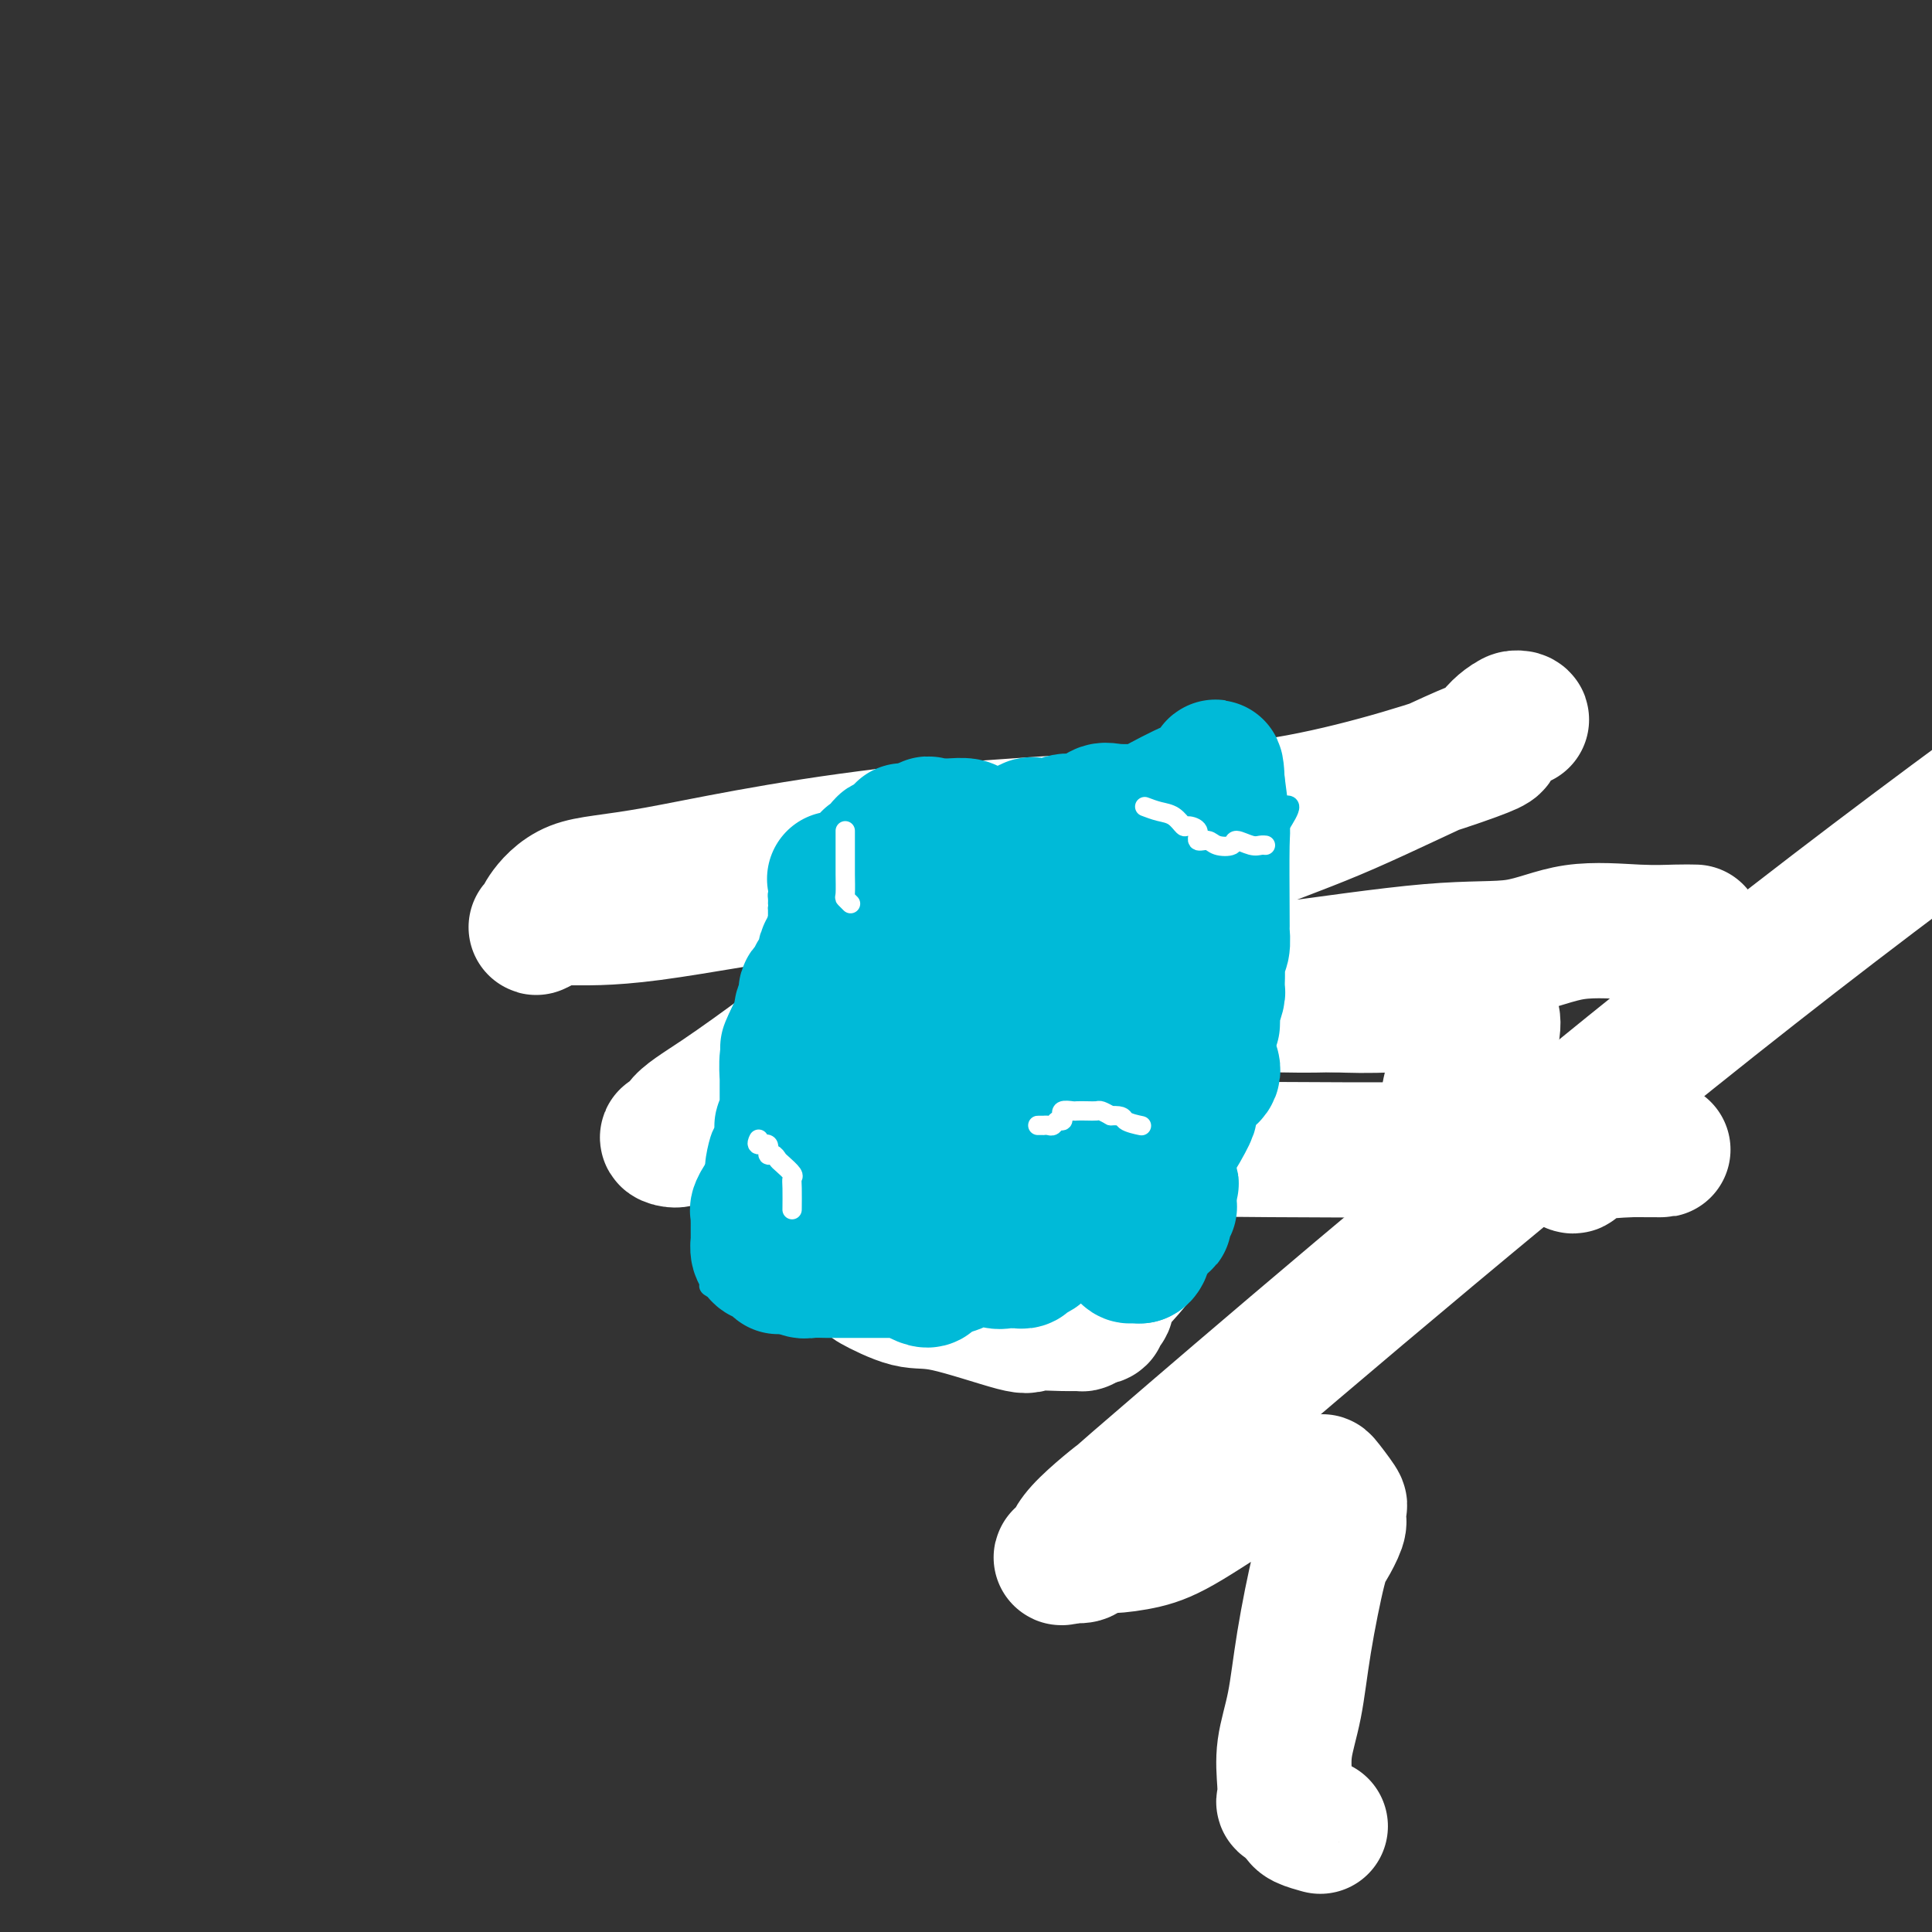 <svg viewBox='0 0 400 400' version='1.1' xmlns='http://www.w3.org/2000/svg' xmlns:xlink='http://www.w3.org/1999/xlink'><rect x="0" y="0" width="400" height="400" fill="#333333" stroke="none"/><g fill='none' stroke='#00BAD8' stroke-width='6' stroke-linecap='round' stroke-linejoin='round'><path d='M174,262c-0.113,-0.339 -0.226,-0.677 0,-1c0.226,-0.323 0.793,-0.629 1,-1c0.207,-0.371 0.056,-0.805 0,-1c-0.056,-0.195 -0.015,-0.151 0,0c0.015,0.151 0.004,0.409 0,0c-0.004,-0.409 -0.002,-1.486 0,-2c0.002,-0.514 0.004,-0.467 0,-1c-0.004,-0.533 -0.015,-1.648 0,-2c0.015,-0.352 0.057,0.059 0,0c-0.057,-0.059 -0.211,-0.589 0,-1c0.211,-0.411 0.789,-0.704 1,-1c0.211,-0.296 0.057,-0.595 0,-1c-0.057,-0.405 -0.015,-0.917 0,-1c0.015,-0.083 0.004,0.262 0,0c-0.004,-0.262 -0.002,-1.131 0,-2'/><path d='M176,248c0.475,-2.575 0.663,-2.013 1,-2c0.337,0.013 0.822,-0.521 1,-1c0.178,-0.479 0.048,-0.901 0,-2c-0.048,-1.099 -0.013,-2.876 0,-4c0.013,-1.124 0.003,-1.595 0,-2c-0.003,-0.405 -0.001,-0.742 0,-1c0.001,-0.258 0.000,-0.436 0,-1c-0.000,-0.564 0.000,-1.513 0,-2c-0.000,-0.487 -0.001,-0.512 0,-1c0.001,-0.488 0.004,-1.440 0,-2c-0.004,-0.560 -0.016,-0.727 0,-1c0.016,-0.273 0.061,-0.651 0,-1c-0.061,-0.349 -0.226,-0.668 0,-1c0.226,-0.332 0.844,-0.677 1,-1c0.156,-0.323 -0.150,-0.626 0,-1c0.150,-0.374 0.757,-0.821 1,-1c0.243,-0.179 0.121,-0.089 0,0'/><path d='M180,224c0.635,-4.547 0.223,-3.915 0,-4c-0.223,-0.085 -0.256,-0.888 0,-2c0.256,-1.112 0.801,-2.534 1,-3c0.199,-0.466 0.052,0.025 0,0c-0.052,-0.025 -0.010,-0.565 0,-1c0.010,-0.435 -0.012,-0.763 0,-1c0.012,-0.237 0.058,-0.381 0,-1c-0.058,-0.619 -0.222,-1.712 0,-2c0.222,-0.288 0.829,0.230 1,0c0.171,-0.230 -0.094,-1.209 0,-2c0.094,-0.791 0.547,-1.396 1,-2'/><path d='M183,206c0.690,-3.539 0.915,-3.385 1,-4c0.085,-0.615 0.031,-1.997 0,-3c-0.031,-1.003 -0.037,-1.627 0,-2c0.037,-0.373 0.118,-0.495 0,-1c-0.118,-0.505 -0.434,-1.392 0,-2c0.434,-0.608 1.619,-0.936 2,-1c0.381,-0.064 -0.042,0.138 0,0c0.042,-0.138 0.550,-0.614 1,-1c0.450,-0.386 0.843,-0.682 1,-1c0.157,-0.318 0.079,-0.659 0,-1'/><path d='M188,190c0.890,-2.703 0.616,-1.460 1,-1c0.384,0.460 1.427,0.137 2,0c0.573,-0.137 0.674,-0.089 1,0c0.326,0.089 0.875,0.220 1,0c0.125,-0.220 -0.174,-0.791 0,-1c0.174,-0.209 0.819,-0.055 1,0c0.181,0.055 -0.104,0.013 0,0c0.104,-0.013 0.596,0.003 1,0c0.404,-0.003 0.721,-0.025 1,0c0.279,0.025 0.522,0.098 1,0c0.478,-0.098 1.193,-0.366 2,-1c0.807,-0.634 1.708,-1.633 2,-2c0.292,-0.367 -0.025,-0.102 0,0c0.025,0.102 0.390,0.042 1,0c0.610,-0.042 1.464,-0.067 2,0c0.536,0.067 0.752,0.225 1,0c0.248,-0.225 0.526,-0.834 1,-1c0.474,-0.166 1.144,0.113 2,0c0.856,-0.113 1.900,-0.616 3,-1c1.100,-0.384 2.257,-0.649 3,-1c0.743,-0.351 1.072,-0.787 2,-1c0.928,-0.213 2.456,-0.204 3,-1c0.544,-0.796 0.105,-2.399 1,-3c0.895,-0.601 3.126,-0.200 4,0c0.874,0.200 0.393,0.200 1,0c0.607,-0.200 2.304,-0.600 4,-1'/><path d='M229,176c7.155,-1.972 4.543,0.099 4,1c-0.543,0.901 0.985,0.634 2,0c1.015,-0.634 1.519,-1.634 2,-2c0.481,-0.366 0.940,-0.098 1,0c0.060,0.098 -0.279,0.026 0,0c0.279,-0.026 1.175,-0.007 2,0c0.825,0.007 1.578,0.002 2,0c0.422,-0.002 0.512,-0.001 1,0c0.488,0.001 1.373,0.000 2,0c0.627,-0.000 0.994,-0.000 1,0c0.006,0.000 -0.350,0.000 0,0c0.350,-0.000 1.406,-0.000 2,0c0.594,0.000 0.727,0.000 1,0c0.273,-0.000 0.685,-0.000 1,0c0.315,0.000 0.531,0.000 1,0c0.469,-0.000 1.189,-0.000 2,0c0.811,0.000 1.712,0.000 2,0c0.288,-0.000 -0.038,-0.000 0,0c0.038,0.000 0.439,0.000 1,0c0.561,-0.000 1.280,-0.000 2,0'/><path d='M258,175c4.667,-0.154 1.835,-0.039 1,0c-0.835,0.039 0.326,0.003 1,0c0.674,-0.003 0.861,0.029 1,0c0.139,-0.029 0.231,-0.117 0,1c-0.231,1.117 -0.784,3.440 -1,5c-0.216,1.560 -0.094,2.357 0,3c0.094,0.643 0.161,1.131 0,2c-0.161,0.869 -0.550,2.119 -1,3c-0.450,0.881 -0.961,1.395 -1,2c-0.039,0.605 0.393,1.303 0,2c-0.393,0.697 -1.610,1.394 -2,2c-0.390,0.606 0.047,1.121 0,2c-0.047,0.879 -0.580,2.122 -1,3c-0.420,0.878 -0.729,1.390 -1,2c-0.271,0.610 -0.506,1.317 -1,2c-0.494,0.683 -1.247,1.341 -2,2'/><path d='M251,206c-1.194,3.278 -0.179,2.974 0,3c0.179,0.026 -0.476,0.384 -1,1c-0.524,0.616 -0.915,1.491 -1,2c-0.085,0.509 0.136,0.651 0,1c-0.136,0.349 -0.627,0.904 -1,2c-0.373,1.096 -0.626,2.732 -1,4c-0.374,1.268 -0.870,2.166 -1,3c-0.130,0.834 0.105,1.602 0,2c-0.105,0.398 -0.549,0.427 -1,1c-0.451,0.573 -0.909,1.692 -1,3c-0.091,1.308 0.187,2.806 0,4c-0.187,1.194 -0.837,2.084 -1,3c-0.163,0.916 0.163,1.858 0,2c-0.163,0.142 -0.813,-0.515 -1,0c-0.187,0.515 0.091,2.202 0,3c-0.091,0.798 -0.549,0.707 -1,1c-0.451,0.293 -0.895,0.970 -1,2c-0.105,1.030 0.130,2.411 0,3c-0.130,0.589 -0.626,0.384 -1,1c-0.374,0.616 -0.626,2.053 -1,3c-0.374,0.947 -0.870,1.405 -1,2c-0.130,0.595 0.106,1.328 0,2c-0.106,0.672 -0.554,1.283 -1,2c-0.446,0.717 -0.889,1.539 -1,2c-0.111,0.461 0.111,0.560 0,1c-0.111,0.440 -0.556,1.220 -1,2'/><path d='M234,261c-2.569,8.389 -0.492,1.862 0,0c0.492,-1.862 -0.600,0.940 -1,2c-0.400,1.060 -0.107,0.378 0,0c0.107,-0.378 0.028,-0.452 0,0c-0.028,0.452 -0.007,1.431 0,2c0.007,0.569 -0.002,0.730 0,1c0.002,0.270 0.016,0.649 0,1c-0.016,0.351 -0.061,0.673 0,1c0.061,0.327 0.228,0.660 0,1c-0.228,0.340 -0.850,0.688 -1,1c-0.150,0.312 0.171,0.589 0,1c-0.171,0.411 -0.833,0.955 -1,1c-0.167,0.045 0.163,-0.408 0,0c-0.163,0.408 -0.817,1.676 -1,2c-0.183,0.324 0.105,-0.297 0,0c-0.105,0.297 -0.601,1.514 -1,2c-0.399,0.486 -0.699,0.243 -1,0'/><path d='M228,276c-0.932,2.328 -0.261,0.649 0,0c0.261,-0.649 0.111,-0.267 0,0c-0.111,0.267 -0.184,0.418 -1,1c-0.816,0.582 -2.376,1.595 -3,2c-0.624,0.405 -0.312,0.203 0,0'/></g>
<g fill='none' stroke='#FFFFFF' stroke-width='28' stroke-linecap='round' stroke-linejoin='round'><path d='M273,378c0.313,0.086 0.626,0.173 0,0c-0.626,-0.173 -2.192,-0.604 -3,-1c-0.808,-0.396 -0.857,-0.757 -1,-1c-0.143,-0.243 -0.380,-0.368 -1,-1c-0.620,-0.632 -1.624,-1.770 -2,-2c-0.376,-0.230 -0.124,0.447 0,0c0.124,-0.447 0.120,-2.017 0,-4c-0.120,-1.983 -0.356,-4.377 0,-7c0.356,-2.623 1.304,-5.473 2,-9c0.696,-3.527 1.139,-7.731 2,-13c0.861,-5.269 2.139,-11.601 3,-15c0.861,-3.399 1.306,-3.863 2,-5c0.694,-1.137 1.638,-2.948 2,-4c0.362,-1.052 0.140,-1.347 0,-2c-0.140,-0.653 -0.200,-1.664 0,-2c0.200,-0.336 0.660,0.004 0,-1c-0.660,-1.004 -2.439,-3.353 -3,-4c-0.561,-0.647 0.096,0.407 -2,1c-2.096,0.593 -6.946,0.723 -9,0c-2.054,-0.723 -1.312,-2.300 -4,-1c-2.688,1.300 -8.804,5.475 -13,8c-4.196,2.525 -6.471,3.398 -9,4c-2.529,0.602 -5.313,0.932 -7,1c-1.687,0.068 -2.277,-0.126 -3,0c-0.723,0.126 -1.579,0.572 -2,1c-0.421,0.428 -0.406,0.836 -1,1c-0.594,0.164 -1.797,0.082 -3,0'/><path d='M221,322c-2.488,0.621 -0.710,0.675 0,0c0.710,-0.675 0.350,-2.079 3,-5c2.650,-2.921 8.308,-7.360 8,-7c-0.308,0.360 -6.583,5.520 15,-13c21.583,-18.520 71.024,-60.720 116,-96c44.976,-35.280 85.488,-63.640 126,-92'/><path d='M351,193c-1.105,-0.024 -2.210,-0.048 -4,0c-1.790,0.048 -4.265,0.170 -8,0c-3.735,-0.170 -8.728,-0.630 -13,0c-4.272,0.630 -7.822,2.350 -12,3c-4.178,0.650 -8.985,0.231 -18,1c-9.015,0.769 -22.236,2.728 -32,4c-9.764,1.272 -16.069,1.859 -22,2c-5.931,0.141 -11.489,-0.162 -16,0c-4.511,0.162 -7.977,0.790 -11,1c-3.023,0.210 -5.604,0.003 -7,0c-1.396,-0.003 -1.606,0.199 -1,0c0.606,-0.199 2.028,-0.797 4,-2c1.972,-1.203 4.492,-3.009 9,-6c4.508,-2.991 11.003,-7.165 18,-11c6.997,-3.835 14.497,-7.330 21,-10c6.503,-2.670 12.010,-4.514 20,-8c7.990,-3.486 18.464,-8.612 24,-11c5.536,-2.388 6.134,-2.037 7,-3c0.866,-0.963 1.999,-3.240 3,-4c1.001,-0.760 1.869,-0.001 2,0c0.131,0.001 -0.476,-0.755 -2,0c-1.524,0.755 -3.963,3.020 -4,4c-0.037,0.980 2.330,0.675 -4,3c-6.330,2.325 -21.358,7.280 -36,10c-14.642,2.720 -28.898,3.206 -43,4c-14.102,0.794 -28.051,1.897 -42,3'/><path d='M184,173c-23.084,2.787 -38.296,6.254 -48,8c-9.704,1.746 -13.902,1.772 -17,3c-3.098,1.228 -5.097,3.660 -6,5c-0.903,1.340 -0.710,1.590 -1,2c-0.290,0.410 -1.065,0.980 -1,1c0.065,0.020 0.968,-0.509 2,-1c1.032,-0.491 2.192,-0.944 5,-1c2.808,-0.056 7.265,0.286 17,-1c9.735,-1.286 24.747,-4.201 33,-5c8.253,-0.799 9.746,0.517 11,1c1.254,0.483 2.269,0.133 4,0c1.731,-0.133 4.177,-0.048 5,0c0.823,0.048 0.024,0.058 0,0c-0.024,-0.058 0.726,-0.183 1,0c0.274,0.183 0.070,0.674 0,1c-0.070,0.326 -0.006,0.487 0,1c0.006,0.513 -0.046,1.378 0,2c0.046,0.622 0.189,1.001 -2,4c-2.189,2.999 -6.711,8.616 -11,13c-4.289,4.384 -8.347,7.534 -13,11c-4.653,3.466 -9.901,7.249 -14,10c-4.099,2.751 -7.047,4.469 -8,6c-0.953,1.531 0.090,2.874 -1,3c-1.090,0.126 -4.311,-0.964 2,-1c6.311,-0.036 22.156,0.982 38,2'/><path d='M180,237c22.427,0.381 58.494,0.834 83,1c24.506,0.166 37.452,0.046 49,0c11.548,-0.046 21.697,-0.020 27,0c5.303,0.020 5.759,0.032 5,0c-0.759,-0.032 -2.731,-0.107 -6,0c-3.269,0.107 -7.833,0.398 -10,1c-2.167,0.602 -1.937,1.517 -2,2c-0.063,0.483 -0.419,0.536 -1,0c-0.581,-0.536 -1.385,-1.659 -2,-2c-0.615,-0.341 -1.039,0.102 -1,0c0.039,-0.102 0.542,-0.747 0,-1c-0.542,-0.253 -2.127,-0.114 -3,0c-0.873,0.114 -1.032,0.203 -3,0c-1.968,-0.203 -5.743,-0.697 -8,-1c-2.257,-0.303 -2.996,-0.416 -4,-1c-1.004,-0.584 -2.273,-1.640 -3,-3c-0.727,-1.360 -0.911,-3.026 -1,-4c-0.089,-0.974 -0.084,-1.257 0,-2c0.084,-0.743 0.247,-1.946 1,-3c0.753,-1.054 2.097,-1.960 3,-3c0.903,-1.040 1.365,-2.214 2,-3c0.635,-0.786 1.442,-1.184 2,-2c0.558,-0.816 0.867,-2.052 1,-3c0.133,-0.948 0.091,-1.609 0,-2c-0.091,-0.391 -0.232,-0.511 -1,-1c-0.768,-0.489 -2.165,-1.348 -3,-2c-0.835,-0.652 -1.109,-1.099 -4,-1c-2.891,0.099 -8.397,0.742 -13,1c-4.603,0.258 -8.301,0.129 -12,0'/><path d='M276,208c-5.995,0.158 -8.482,0.055 -13,0c-4.518,-0.055 -11.066,-0.060 -15,0c-3.934,0.060 -5.253,0.185 -6,0c-0.747,-0.185 -0.921,-0.678 -1,-1c-0.079,-0.322 -0.065,-0.471 1,-1c1.065,-0.529 3.179,-1.438 4,-2c0.821,-0.562 0.349,-0.777 1,-1c0.651,-0.223 2.426,-0.455 4,-1c1.574,-0.545 2.948,-1.402 4,-2c1.052,-0.598 1.782,-0.938 2,-1c0.218,-0.062 -0.077,0.153 0,0c0.077,-0.153 0.526,-0.674 0,-1c-0.526,-0.326 -2.026,-0.455 -4,-1c-1.974,-0.545 -4.422,-1.504 -6,-2c-1.578,-0.496 -2.285,-0.529 -10,-2c-7.715,-1.471 -22.438,-4.381 -29,-6c-6.562,-1.619 -4.962,-1.948 -11,-3c-6.038,-1.052 -19.714,-2.826 -26,-4c-6.286,-1.174 -5.182,-1.748 -5,-2c0.182,-0.252 -0.560,-0.181 -1,0c-0.440,0.181 -0.580,0.472 0,1c0.580,0.528 1.880,1.294 3,2c1.120,0.706 2.060,1.353 3,2'/><path d='M171,183c1.844,1.611 3.954,3.137 6,4c2.046,0.863 4.026,1.061 6,2c1.974,0.939 3.940,2.619 5,4c1.060,1.381 1.212,2.461 2,4c0.788,1.539 2.210,3.535 3,5c0.790,1.465 0.948,2.397 1,4c0.052,1.603 -0.003,3.876 0,5c0.003,1.124 0.064,1.101 0,2c-0.064,0.899 -0.252,2.722 -1,4c-0.748,1.278 -2.056,2.010 -3,3c-0.944,0.990 -1.523,2.236 -2,3c-0.477,0.764 -0.852,1.045 -2,2c-1.148,0.955 -3.071,2.584 -4,3c-0.929,0.416 -0.866,-0.382 -1,0c-0.134,0.382 -0.467,1.943 -1,3c-0.533,1.057 -1.267,1.609 -2,2c-0.733,0.391 -1.465,0.622 -2,1c-0.535,0.378 -0.872,0.905 -1,1c-0.128,0.095 -0.046,-0.242 0,0c0.046,0.242 0.054,1.061 0,2c-0.054,0.939 -0.172,1.996 0,3c0.172,1.004 0.635,1.954 1,3c0.365,1.046 0.634,2.188 1,3c0.366,0.812 0.829,1.296 1,2c0.171,0.704 0.049,1.630 0,3c-0.049,1.370 -0.024,3.185 0,5'/><path d='M178,256c0.366,3.584 -0.220,2.043 0,2c0.220,-0.043 1.245,1.410 2,3c0.755,1.590 1.240,3.317 1,4c-0.240,0.683 -1.204,0.323 0,1c1.204,0.677 4.576,2.392 7,3c2.424,0.608 3.901,0.110 8,1c4.099,0.890 10.820,3.167 14,4c3.180,0.833 2.819,0.220 4,0c1.181,-0.220 3.904,-0.049 6,0c2.096,0.049 3.564,-0.025 4,0c0.436,0.025 -0.161,0.150 0,0c0.161,-0.150 1.081,-0.575 2,-1'/><path d='M226,273c2.663,-0.334 1.322,-0.671 1,-1c-0.322,-0.329 0.377,-0.652 1,-1c0.623,-0.348 1.171,-0.720 1,-1c-0.171,-0.280 -1.061,-0.467 0,-2c1.061,-1.533 4.072,-4.411 6,-7c1.928,-2.589 2.773,-4.887 3,-6c0.227,-1.113 -0.163,-1.039 0,-1c0.163,0.039 0.880,0.045 1,0c0.120,-0.045 -0.356,-0.141 0,-1c0.356,-0.859 1.546,-2.482 2,-3c0.454,-0.518 0.173,0.070 0,0c-0.173,-0.070 -0.239,-0.796 0,-2c0.239,-1.204 0.781,-2.885 1,-4c0.219,-1.115 0.115,-1.665 0,-2c-0.115,-0.335 -0.241,-0.457 0,-1c0.241,-0.543 0.849,-1.508 1,-2c0.151,-0.492 -0.156,-0.510 0,-1c0.156,-0.490 0.774,-1.451 1,-2c0.226,-0.549 0.061,-0.686 0,-1c-0.061,-0.314 -0.017,-0.804 0,-1c0.017,-0.196 0.009,-0.098 0,0'/></g>
<g fill='none' stroke='#00BAD8' stroke-width='4' stroke-linecap='round' stroke-linejoin='round'><path d='M147,262c0.000,-0.343 0.000,-0.686 0,-1c0.000,-0.314 0.000,-0.599 0,-1c0.000,-0.401 0.000,-0.919 0,-1c0.000,-0.081 0.000,0.274 0,0c0.000,-0.274 0.000,-1.177 0,-2c0.000,-0.823 -0.000,-1.565 0,-2c0.000,-0.435 0.000,-0.564 0,-1c0.000,-0.436 0.000,-1.180 0,-2c0.000,-0.820 0.000,-1.715 0,-2c0.000,-0.285 0.000,0.039 0,0c0.000,-0.039 0.000,-0.440 0,-1c-0.000,-0.560 0.000,-1.280 0,-2'/><path d='M147,247c0.017,-2.495 0.060,-1.232 0,-1c-0.060,0.232 -0.223,-0.568 0,-1c0.223,-0.432 0.833,-0.498 1,-1c0.167,-0.502 -0.110,-1.440 0,-3c0.110,-1.560 0.608,-3.742 1,-5c0.392,-1.258 0.678,-1.594 1,-2c0.322,-0.406 0.679,-0.883 1,-2c0.321,-1.117 0.607,-2.873 1,-4c0.393,-1.127 0.894,-1.625 1,-2c0.106,-0.375 -0.183,-0.626 0,-2c0.183,-1.374 0.837,-3.871 1,-5c0.163,-1.129 -0.166,-0.891 0,-1c0.166,-0.109 0.828,-0.566 1,-1c0.172,-0.434 -0.146,-0.847 0,-1c0.146,-0.153 0.757,-0.047 1,0c0.243,0.047 0.117,0.033 0,0c-0.117,-0.033 -0.224,-0.087 0,-1c0.224,-0.913 0.781,-2.685 1,-4c0.219,-1.315 0.101,-2.172 0,-3c-0.101,-0.828 -0.184,-1.625 0,-2c0.184,-0.375 0.637,-0.327 1,-1c0.363,-0.673 0.636,-2.066 1,-3c0.364,-0.934 0.818,-1.410 1,-2c0.182,-0.590 0.091,-1.295 0,-2'/><path d='M160,198c2.238,-8.293 1.332,-4.525 1,-3c-0.332,1.525 -0.089,0.808 0,0c0.089,-0.808 0.024,-1.708 0,-2c-0.024,-0.292 -0.006,0.024 0,0c0.006,-0.024 0.002,-0.388 0,-1c-0.002,-0.612 -0.000,-1.472 0,-2c0.000,-0.528 0.000,-0.722 0,-1c-0.000,-0.278 -0.000,-0.639 0,-1'/><path d='M161,188c0.155,-1.786 0.044,-1.251 0,-1c-0.044,0.251 -0.019,0.219 0,0c0.019,-0.219 0.032,-0.624 0,-1c-0.032,-0.376 -0.109,-0.722 0,-1c0.109,-0.278 0.405,-0.489 1,-1c0.595,-0.511 1.489,-1.320 2,-2c0.511,-0.680 0.637,-1.229 2,-2c1.363,-0.771 3.961,-1.765 5,-2c1.039,-0.235 0.520,0.290 1,0c0.480,-0.290 1.960,-1.395 3,-2c1.040,-0.605 1.639,-0.710 3,-1c1.361,-0.290 3.485,-0.766 5,-1c1.515,-0.234 2.422,-0.227 3,0c0.578,0.227 0.829,0.674 2,0c1.171,-0.674 3.263,-2.468 5,-3c1.737,-0.532 3.118,0.198 4,0c0.882,-0.198 1.265,-1.325 2,-2c0.735,-0.675 1.821,-0.899 3,-1c1.179,-0.101 2.450,-0.079 3,0c0.550,0.079 0.379,0.213 1,0c0.621,-0.213 2.035,-0.775 3,-1c0.965,-0.225 1.483,-0.112 2,0'/><path d='M211,167c5.274,-1.509 0.460,-0.783 0,0c-0.460,0.783 3.433,1.623 5,2c1.567,0.377 0.808,0.292 1,0c0.192,-0.292 1.335,-0.792 2,-1c0.665,-0.208 0.850,-0.126 1,0c0.150,0.126 0.264,0.296 1,0c0.736,-0.296 2.094,-1.058 3,-1c0.906,0.058 1.360,0.936 2,1c0.640,0.064 1.467,-0.688 2,-1c0.533,-0.312 0.772,-0.186 1,0c0.228,0.186 0.446,0.432 1,0c0.554,-0.432 1.444,-1.541 2,-2c0.556,-0.459 0.778,-0.267 1,0c0.222,0.267 0.444,0.610 1,1c0.556,0.390 1.444,0.826 2,1c0.556,0.174 0.778,0.087 1,0'/><path d='M237,167c4.436,-0.007 2.525,-0.025 2,0c-0.525,0.025 0.334,0.094 1,0c0.666,-0.094 1.138,-0.351 2,0c0.862,0.351 2.115,1.310 3,2c0.885,0.690 1.403,1.110 3,1c1.597,-0.110 4.272,-0.751 6,-1c1.728,-0.249 2.507,-0.105 3,0c0.493,0.105 0.700,0.172 1,0c0.300,-0.172 0.695,-0.581 1,-1c0.305,-0.419 0.521,-0.847 1,-1c0.479,-0.153 1.219,-0.030 2,0c0.781,0.030 1.601,-0.033 2,0c0.399,0.033 0.377,0.163 1,0c0.623,-0.163 1.892,-0.618 2,0c0.108,0.618 -0.946,2.309 -2,4'/><path d='M265,171c-0.494,0.864 -0.731,1.025 -1,2c-0.269,0.975 -0.572,2.765 -1,4c-0.428,1.235 -0.983,1.914 -1,2c-0.017,0.086 0.504,-0.420 0,1c-0.504,1.420 -2.033,4.767 -3,7c-0.967,2.233 -1.374,3.351 -2,5c-0.626,1.649 -1.473,3.827 -2,5c-0.527,1.173 -0.733,1.340 -1,2c-0.267,0.660 -0.593,1.813 -1,3c-0.407,1.187 -0.893,2.408 -1,3c-0.107,0.592 0.165,0.557 0,1c-0.165,0.443 -0.766,1.366 -1,2c-0.234,0.634 -0.101,0.980 0,2c0.101,1.020 0.170,2.715 0,4c-0.170,1.285 -0.581,2.161 -1,3c-0.419,0.839 -0.847,1.641 -1,3c-0.153,1.359 -0.031,3.275 0,4c0.031,0.725 -0.030,0.260 0,0c0.030,-0.260 0.152,-0.313 0,0c-0.152,0.313 -0.577,0.994 -1,2c-0.423,1.006 -0.846,2.338 -1,3c-0.154,0.662 -0.041,0.652 0,1c0.041,0.348 0.011,1.052 0,2c-0.011,0.948 -0.003,2.140 0,3c0.003,0.860 0.001,1.389 0,2c-0.001,0.611 -0.000,1.306 0,2'/><path d='M247,239c-0.619,6.224 -0.166,6.283 0,7c0.166,0.717 0.044,2.091 0,3c-0.044,0.909 -0.012,1.353 0,2c0.012,0.647 0.003,1.496 0,2c-0.003,0.504 -0.001,0.661 0,1c0.001,0.339 0.000,0.859 0,1c-0.000,0.141 -0.000,-0.098 0,0c0.000,0.098 0.000,0.533 0,1c-0.000,0.467 -0.000,0.965 0,1c0.000,0.035 0.000,-0.394 0,0c-0.000,0.394 -0.000,1.612 0,2c0.000,0.388 0.000,-0.053 0,0c-0.000,0.053 -0.000,0.602 0,1c0.000,0.398 0.000,0.646 0,1c-0.000,0.354 -0.000,0.816 0,1c0.000,0.184 0.000,0.092 0,0'/><path d='M247,262c0.005,3.805 0.016,1.819 0,1c-0.016,-0.819 -0.061,-0.471 0,0c0.061,0.471 0.227,1.066 0,1c-0.227,-0.066 -0.847,-0.792 -1,-1c-0.153,-0.208 0.161,0.103 0,0c-0.161,-0.103 -0.798,-0.620 -1,-1c-0.202,-0.380 0.031,-0.623 0,-1c-0.031,-0.377 -0.328,-0.887 -1,-1c-0.672,-0.113 -1.721,0.173 -2,0c-0.279,-0.173 0.210,-0.803 0,-1c-0.210,-0.197 -1.121,0.039 -2,0c-0.879,-0.039 -1.727,-0.353 -3,0c-1.273,0.353 -2.970,1.373 -4,2c-1.030,0.627 -1.392,0.861 -2,1c-0.608,0.139 -1.462,0.181 -2,0c-0.538,-0.181 -0.760,-0.587 -2,-1c-1.240,-0.413 -3.497,-0.832 -5,-1c-1.503,-0.168 -2.251,-0.084 -3,0'/><path d='M219,260c-4.854,-0.354 -2.987,-0.239 -3,0c-0.013,0.239 -1.904,0.601 -3,1c-1.096,0.399 -1.398,0.834 -2,1c-0.602,0.166 -1.505,0.062 -3,0c-1.495,-0.062 -3.584,-0.083 -5,1c-1.416,1.083 -2.160,3.270 -3,4c-0.840,0.730 -1.777,0.002 -3,0c-1.223,-0.002 -2.733,0.722 -4,1c-1.267,0.278 -2.293,0.111 -3,0c-0.707,-0.111 -1.097,-0.166 -2,0c-0.903,0.166 -2.318,0.552 -3,1c-0.682,0.448 -0.630,0.957 -1,1c-0.370,0.043 -1.162,-0.381 -2,0c-0.838,0.381 -1.721,1.566 -2,2c-0.279,0.434 0.045,0.117 0,0c-0.045,-0.117 -0.459,-0.034 -1,0c-0.541,0.034 -1.209,0.019 -2,0c-0.791,-0.019 -1.704,-0.044 -2,0c-0.296,0.044 0.026,0.155 0,0c-0.026,-0.155 -0.399,-0.578 -1,-1c-0.601,-0.422 -1.431,-0.844 -2,-1c-0.569,-0.156 -0.877,-0.044 -1,0c-0.123,0.044 -0.062,0.022 0,0'/><path d='M171,270c-1.740,-0.327 -1.589,-0.146 -2,0c-0.411,0.146 -1.385,0.257 -2,0c-0.615,-0.257 -0.872,-0.882 -1,-1c-0.128,-0.118 -0.126,0.270 -1,1c-0.874,0.730 -2.622,1.800 -4,2c-1.378,0.200 -2.385,-0.471 -3,-1c-0.615,-0.529 -0.837,-0.916 -1,-1c-0.163,-0.084 -0.268,0.135 -1,0c-0.732,-0.135 -2.091,-0.625 -3,-1c-0.909,-0.375 -1.367,-0.637 -2,-1c-0.633,-0.363 -1.440,-0.829 -2,-1c-0.560,-0.171 -0.874,-0.049 -1,0c-0.126,0.049 -0.063,0.024 0,0'/><path d='M148,267c-2.167,-1.000 -1.083,-1.000 0,-1'/></g>
<g fill='none' stroke='#00BAD8' stroke-width='28' stroke-linecap='round' stroke-linejoin='round'><path d='M185,219c0.000,-0.024 0.000,-0.049 0,0c0.000,0.049 0.000,0.171 0,0c-0.000,-0.171 0.000,-0.636 0,-1c0.000,-0.364 0.000,-0.627 0,-1c0.000,-0.373 0.000,-0.857 0,-1c0.000,-0.143 -0.000,0.054 0,0c0.000,-0.054 0.000,-0.361 0,-1c0.000,-0.639 0.000,-1.611 0,-2c0.000,-0.389 0.000,-0.194 0,0'/><path d='M185,213c0.000,-1.087 0.000,-0.806 0,-1c-0.000,-0.194 -0.000,-0.863 0,-1c0.000,-0.137 0.000,0.259 0,-1c-0.000,-1.259 -0.000,-4.172 0,-6c0.000,-1.828 0.001,-2.571 0,-3c-0.001,-0.429 -0.003,-0.545 0,-1c0.003,-0.455 0.012,-1.249 0,-2c-0.012,-0.751 -0.045,-1.459 0,-2c0.045,-0.541 0.167,-0.915 0,-1c-0.167,-0.085 -0.622,0.119 -1,0c-0.378,-0.119 -0.677,-0.561 -1,-1c-0.323,-0.439 -0.669,-0.874 -1,-1c-0.331,-0.126 -0.648,0.057 -1,0c-0.352,-0.057 -0.741,-0.355 -1,-1c-0.259,-0.645 -0.389,-1.637 -1,-2c-0.611,-0.363 -1.703,-0.098 -2,0c-0.297,0.098 0.201,0.028 0,0c-0.201,-0.028 -1.100,-0.014 -2,0'/><path d='M175,190c-1.548,-0.818 -0.419,-0.364 0,0c0.419,0.364 0.126,0.637 0,1c-0.126,0.363 -0.086,0.816 0,1c0.086,0.184 0.216,0.100 0,0c-0.216,-0.100 -0.780,-0.216 -1,0c-0.220,0.216 -0.096,0.765 0,1c0.096,0.235 0.166,0.157 0,0c-0.166,-0.157 -0.567,-0.394 -1,0c-0.433,0.394 -0.900,1.419 -1,2c-0.100,0.581 0.165,0.719 0,1c-0.165,0.281 -0.761,0.706 -1,1c-0.239,0.294 -0.120,0.456 0,1c0.120,0.544 0.242,1.469 0,2c-0.242,0.531 -0.847,0.667 -1,1c-0.153,0.333 0.147,0.862 0,1c-0.147,0.138 -0.742,-0.115 -1,0c-0.258,0.115 -0.178,0.597 0,1c0.178,0.403 0.455,0.727 0,1c-0.455,0.273 -1.642,0.496 -2,1c-0.358,0.504 0.111,1.290 0,2c-0.111,0.710 -0.803,1.345 -1,2c-0.197,0.655 0.101,1.330 0,2c-0.101,0.670 -0.600,1.334 -1,2c-0.400,0.666 -0.700,1.333 -1,2'/><path d='M164,215c-1.718,3.838 -0.513,0.932 0,0c0.513,-0.932 0.334,0.108 0,1c-0.334,0.892 -0.821,1.636 -1,3c-0.179,1.364 -0.048,3.350 0,4c0.048,0.650 0.013,-0.034 0,0c-0.013,0.034 -0.003,0.787 0,1c0.003,0.213 0.001,-0.116 0,0c-0.001,0.116 -0.000,0.675 0,1c0.000,0.325 -0.000,0.415 0,1c0.000,0.585 0.001,1.666 0,2c-0.001,0.334 -0.004,-0.079 0,0c0.004,0.079 0.015,0.650 0,1c-0.015,0.350 -0.057,0.478 0,1c0.057,0.522 0.211,1.436 0,2c-0.211,0.564 -0.789,0.776 -1,1c-0.211,0.224 -0.056,0.458 0,1c0.056,0.542 0.011,1.392 0,2c-0.011,0.608 0.011,0.975 0,1c-0.011,0.025 -0.055,-0.292 0,0c0.055,0.292 0.211,1.192 0,2c-0.211,0.808 -0.788,1.525 -1,2c-0.212,0.475 -0.061,0.707 0,1c0.061,0.293 0.030,0.646 0,1'/><path d='M161,243c-0.488,4.518 -0.208,1.812 0,1c0.208,-0.812 0.343,0.269 0,1c-0.343,0.731 -1.164,1.113 -2,2c-0.836,0.887 -1.688,2.280 -2,3c-0.312,0.720 -0.084,0.768 0,1c0.084,0.232 0.022,0.650 0,1c-0.022,0.350 -0.006,0.633 0,1c0.006,0.367 0.002,0.819 0,1c-0.002,0.181 -0.000,0.091 0,0c0.000,-0.091 0.000,-0.184 0,0c-0.000,0.184 -0.001,0.644 0,1c0.001,0.356 0.004,0.607 0,1c-0.004,0.393 -0.013,0.926 0,1c0.013,0.074 0.050,-0.312 0,0c-0.050,0.312 -0.186,1.324 0,2c0.186,0.676 0.693,1.018 1,1c0.307,-0.018 0.412,-0.397 1,0c0.588,0.397 1.658,1.568 2,2c0.342,0.432 -0.045,0.123 0,0c0.045,-0.123 0.523,-0.062 1,0'/><path d='M162,262c1.126,0.403 1.439,-0.088 2,0c0.561,0.088 1.368,0.756 2,1c0.632,0.244 1.087,0.065 2,0c0.913,-0.065 2.284,-0.018 3,0c0.716,0.018 0.777,0.005 1,0c0.223,-0.005 0.608,-0.001 2,0c1.392,0.001 3.791,0.000 5,0c1.209,-0.000 1.229,0.001 1,0c-0.229,-0.001 -0.706,-0.003 0,0c0.706,0.003 2.596,0.010 4,0c1.404,-0.010 2.322,-0.039 3,0c0.678,0.039 1.117,0.144 1,0c-0.117,-0.144 -0.788,-0.539 0,0c0.788,0.539 3.036,2.010 4,2c0.964,-0.010 0.644,-1.503 1,-2c0.356,-0.497 1.387,0.001 2,0c0.613,-0.001 0.806,-0.500 1,-1'/><path d='M196,262c0.848,-0.454 0.969,-0.090 1,0c0.031,0.090 -0.027,-0.095 0,0c0.027,0.095 0.140,0.470 1,0c0.860,-0.470 2.468,-1.786 4,-2c1.532,-0.214 2.989,0.675 4,1c1.011,0.325 1.576,0.087 2,0c0.424,-0.087 0.705,-0.022 1,0c0.295,0.022 0.603,0.003 1,0c0.397,-0.003 0.883,0.011 1,0c0.117,-0.011 -0.136,-0.048 0,0c0.136,0.048 0.661,0.182 1,0c0.339,-0.182 0.493,-0.680 1,-1c0.507,-0.320 1.368,-0.463 2,-1c0.632,-0.537 1.034,-1.468 1,-2c-0.034,-0.532 -0.504,-0.665 0,-1c0.504,-0.335 1.980,-0.873 3,-1c1.020,-0.127 1.582,0.158 2,0c0.418,-0.158 0.691,-0.759 1,-1c0.309,-0.241 0.655,-0.120 1,0'/><path d='M223,254c1.962,-1.083 1.365,-0.290 1,0c-0.365,0.290 -0.500,0.078 0,0c0.500,-0.078 1.636,-0.021 2,0c0.364,0.021 -0.042,0.006 0,0c0.042,-0.006 0.532,-0.003 1,0c0.468,0.003 0.913,0.005 1,0c0.087,-0.005 -0.184,-0.016 0,0c0.184,0.016 0.824,0.058 1,0c0.176,-0.058 -0.111,-0.215 0,0c0.111,0.215 0.621,0.804 1,1c0.379,0.196 0.627,-0.000 1,0c0.373,0.000 0.870,0.196 1,0c0.130,-0.196 -0.106,-0.785 0,0c0.106,0.785 0.553,2.942 1,4c0.447,1.058 0.893,1.015 1,1c0.107,-0.015 -0.125,-0.004 0,0c0.125,0.004 0.607,0.001 1,0c0.393,-0.001 0.696,-0.001 1,0'/><path d='M236,260c0.968,-0.236 1.387,-3.325 2,-5c0.613,-1.675 1.418,-1.937 2,-2c0.582,-0.063 0.941,0.072 1,0c0.059,-0.072 -0.180,-0.352 0,-1c0.180,-0.648 0.780,-1.665 1,-2c0.220,-0.335 0.059,0.013 0,0c-0.059,-0.013 -0.016,-0.388 0,-1c0.016,-0.612 0.005,-1.461 0,-2c-0.005,-0.539 -0.002,-0.770 0,-1'/><path d='M242,246c0.928,-2.076 0.249,-0.265 0,0c-0.249,0.265 -0.067,-1.015 0,-2c0.067,-0.985 0.018,-1.676 0,-2c-0.018,-0.324 -0.005,-0.283 0,-1c0.005,-0.717 0.001,-2.193 0,-3c-0.001,-0.807 -0.000,-0.945 0,-1c0.000,-0.055 0.000,-0.028 0,0'/><path d='M242,237c0.045,-1.323 0.156,-0.129 1,-1c0.844,-0.871 2.421,-3.805 3,-5c0.579,-1.195 0.159,-0.650 0,-1c-0.159,-0.350 -0.057,-1.595 0,-2c0.057,-0.405 0.068,0.030 0,0c-0.068,-0.030 -0.214,-0.523 0,-1c0.214,-0.477 0.788,-0.936 1,-1c0.212,-0.064 0.060,0.267 0,0c-0.060,-0.267 -0.030,-1.134 0,-2'/><path d='M247,224c1.223,-1.951 1.782,-0.329 2,0c0.218,0.329 0.097,-0.633 0,-1c-0.097,-0.367 -0.170,-0.137 0,0c0.170,0.137 0.582,0.181 1,0c0.418,-0.181 0.843,-0.587 1,-1c0.157,-0.413 0.045,-0.832 0,-1c-0.045,-0.168 -0.022,-0.084 0,0'/><path d='M251,212c0.030,-0.814 0.061,-1.627 0,-2c-0.061,-0.373 -0.212,-0.304 0,-1c0.212,-0.696 0.789,-2.156 1,-3c0.211,-0.844 0.057,-1.074 0,-1c-0.057,0.074 -0.016,0.450 0,0c0.016,-0.450 0.008,-1.725 0,-3'/><path d='M252,202c0.094,-2.382 -0.171,-3.338 0,-4c0.171,-0.662 0.778,-1.029 1,-2c0.222,-0.971 0.061,-2.547 0,-3c-0.061,-0.453 -0.020,0.216 0,0c0.020,-0.216 0.019,-1.319 0,-5c-0.019,-3.681 -0.058,-9.942 0,-13c0.058,-3.058 0.211,-2.912 0,-5c-0.211,-2.088 -0.788,-6.408 -1,-8c-0.212,-1.592 -0.061,-0.455 0,0c0.061,0.455 0.030,0.227 0,0'/><path d='M252,162c-0.218,-6.188 -0.762,-1.658 -1,0c-0.238,1.658 -0.168,0.444 0,0c0.168,-0.444 0.435,-0.118 0,0c-0.435,0.118 -1.572,0.030 -4,1c-2.428,0.970 -6.147,3.000 -8,4c-1.853,1.000 -1.840,0.971 -3,1c-1.160,0.029 -3.493,0.117 -5,0c-1.507,-0.117 -2.189,-0.437 -3,0c-0.811,0.437 -1.750,1.632 -3,2c-1.250,0.368 -2.809,-0.090 -4,0c-1.191,0.090 -2.014,0.728 -3,1c-0.986,0.272 -2.135,0.179 -3,0c-0.865,-0.179 -1.447,-0.443 -2,0c-0.553,0.443 -1.078,1.593 -2,2c-0.922,0.407 -2.243,0.071 -3,0c-0.757,-0.071 -0.951,0.125 -2,0c-1.049,-0.125 -2.955,-0.570 -4,-1c-1.045,-0.430 -1.231,-0.846 -2,-1c-0.769,-0.154 -2.121,-0.045 -3,0c-0.879,0.045 -1.285,0.026 -2,0c-0.715,-0.026 -1.738,-0.058 -2,0c-0.262,0.058 0.237,0.208 0,0c-0.237,-0.208 -1.211,-0.774 -1,0c0.211,0.774 1.605,2.887 3,5'/><path d='M195,176c0.762,1.566 1.668,2.981 2,4c0.332,1.019 0.089,1.641 0,2c-0.089,0.359 -0.023,0.454 0,2c0.023,1.546 0.005,4.543 0,7c-0.005,2.457 0.003,4.374 0,5c-0.003,0.626 -0.016,-0.040 0,0c0.016,0.040 0.063,0.787 0,1c-0.063,0.213 -0.235,-0.106 0,0c0.235,0.106 0.878,0.638 1,1c0.122,0.362 -0.278,0.555 0,1c0.278,0.445 1.233,1.142 2,2c0.767,0.858 1.347,1.876 2,3c0.653,1.124 1.380,2.354 2,3c0.620,0.646 1.134,0.709 2,1c0.866,0.291 2.082,0.811 3,1c0.918,0.189 1.536,0.046 2,0c0.464,-0.046 0.775,0.006 2,0c1.225,-0.006 3.364,-0.070 5,0c1.636,0.070 2.770,0.272 4,0c1.230,-0.272 2.558,-1.020 5,-2c2.442,-0.980 5.999,-2.191 8,-3c2.001,-0.809 2.445,-1.214 3,-2c0.555,-0.786 1.221,-1.953 2,-3c0.779,-1.047 1.671,-1.974 2,-3c0.329,-1.026 0.094,-2.150 0,-3c-0.094,-0.850 -0.047,-1.425 0,-2'/><path d='M242,191c1.088,-2.441 0.309,-2.044 0,-3c-0.309,-0.956 -0.149,-3.265 0,-4c0.149,-0.735 0.286,0.104 0,0c-0.286,-0.104 -0.996,-1.152 -3,-3c-2.004,-1.848 -5.304,-4.495 -8,-6c-2.696,-1.505 -4.789,-1.868 -6,-2c-1.211,-0.132 -1.539,-0.033 -3,0c-1.461,0.033 -4.053,0.001 -6,0c-1.947,-0.001 -3.248,0.031 -4,0c-0.752,-0.031 -0.955,-0.123 -2,0c-1.045,0.123 -2.930,0.463 -4,1c-1.070,0.537 -1.323,1.271 -2,2c-0.677,0.729 -1.777,1.452 -2,2c-0.223,0.548 0.431,0.921 0,2c-0.431,1.079 -1.947,2.864 -3,4c-1.053,1.136 -1.642,1.623 -2,2c-0.358,0.377 -0.484,0.644 -1,2c-0.516,1.356 -1.422,3.802 -2,5c-0.578,1.198 -0.828,1.148 -1,1c-0.172,-0.148 -0.264,-0.393 0,0c0.264,0.393 0.885,1.425 1,2c0.115,0.575 -0.277,0.693 0,1c0.277,0.307 1.222,0.802 2,1c0.778,0.198 1.389,0.099 2,0'/><path d='M198,198c1.866,0.079 4.529,-0.723 6,-1c1.471,-0.277 1.748,-0.029 4,0c2.252,0.029 6.479,-0.161 9,0c2.521,0.161 3.335,0.673 5,0c1.665,-0.673 4.181,-2.531 6,-4c1.819,-1.469 2.940,-2.548 3,-3c0.060,-0.452 -0.942,-0.276 -2,0c-1.058,0.276 -2.174,0.651 -3,1c-0.826,0.349 -1.364,0.673 -2,1c-0.636,0.327 -1.369,0.658 -4,1c-2.631,0.342 -7.158,0.696 -10,1c-2.842,0.304 -3.997,0.557 -6,1c-2.003,0.443 -4.853,1.074 -7,2c-2.147,0.926 -3.589,2.146 -5,3c-1.411,0.854 -2.791,1.342 -4,2c-1.209,0.658 -2.249,1.485 -3,3c-0.751,1.515 -1.215,3.719 -2,5c-0.785,1.281 -1.893,1.641 -3,2'/><path d='M180,212c-2.751,2.910 -1.127,2.686 -1,3c0.127,0.314 -1.241,1.167 -2,2c-0.759,0.833 -0.907,1.647 -1,2c-0.093,0.353 -0.130,0.245 -1,1c-0.870,0.755 -2.572,2.375 -4,4c-1.428,1.625 -2.581,3.257 -3,4c-0.419,0.743 -0.105,0.598 0,1c0.105,0.402 0.001,1.351 0,2c-0.001,0.649 0.100,0.996 0,1c-0.100,0.004 -0.403,-0.336 0,0c0.403,0.336 1.510,1.348 2,2c0.490,0.652 0.362,0.944 1,1c0.638,0.056 2.042,-0.124 3,0c0.958,0.124 1.469,0.554 2,1c0.531,0.446 1.081,0.910 3,0c1.919,-0.910 5.209,-3.193 7,-4c1.791,-0.807 2.085,-0.137 3,0c0.915,0.137 2.452,-0.258 4,-1c1.548,-0.742 3.108,-1.831 4,-3c0.892,-1.169 1.115,-2.416 2,-3c0.885,-0.584 2.430,-0.503 3,-1c0.570,-0.497 0.163,-1.570 0,-2c-0.163,-0.430 -0.081,-0.215 0,0'/><path d='M202,222c1.450,-1.681 0.576,-1.384 0,-1c-0.576,0.384 -0.855,0.853 -1,1c-0.145,0.147 -0.155,-0.030 -2,1c-1.845,1.030 -5.526,3.267 -8,5c-2.474,1.733 -3.742,2.961 -4,4c-0.258,1.039 0.493,1.889 1,2c0.507,0.111 0.771,-0.516 1,-1c0.229,-0.484 0.423,-0.823 1,-1c0.577,-0.177 1.535,-0.191 2,0c0.465,0.191 0.436,0.588 1,0c0.564,-0.588 1.723,-2.159 2,-3c0.277,-0.841 -0.326,-0.950 0,-1c0.326,-0.050 1.582,-0.042 2,0c0.418,0.042 -0.004,0.116 0,0c0.004,-0.116 0.432,-0.423 1,-1c0.568,-0.577 1.276,-1.423 2,-2c0.724,-0.577 1.464,-0.886 2,-1c0.536,-0.114 0.867,-0.033 1,0c0.133,0.033 0.066,0.016 0,0'/><path d='M203,224c1.560,-1.013 0.460,0.456 0,1c-0.460,0.544 -0.279,0.164 0,0c0.279,-0.164 0.657,-0.111 1,0c0.343,0.111 0.650,0.280 1,0c0.350,-0.280 0.742,-1.008 2,-2c1.258,-0.992 3.381,-2.248 4,-3c0.619,-0.752 -0.266,-1.000 0,-1c0.266,0.000 1.682,0.249 2,0c0.318,-0.249 -0.462,-0.995 0,-1c0.462,-0.005 2.165,0.731 3,1c0.835,0.269 0.802,0.072 1,0c0.198,-0.072 0.626,-0.019 1,0c0.374,0.019 0.692,0.005 1,0c0.308,-0.005 0.605,-0.001 1,0c0.395,0.001 0.889,0.000 1,0c0.111,-0.000 -0.163,-0.000 0,0c0.163,0.000 0.761,0.000 1,0c0.239,-0.000 0.120,-0.000 0,0'/><path d='M222,219c1.395,0.396 0.384,0.884 0,1c-0.384,0.116 -0.141,-0.142 0,0c0.141,0.142 0.178,0.685 0,1c-0.178,0.315 -0.573,0.403 -1,1c-0.427,0.597 -0.888,1.703 -1,2c-0.112,0.297 0.125,-0.215 0,0c-0.125,0.215 -0.612,1.156 -1,2c-0.388,0.844 -0.678,1.589 -1,2c-0.322,0.411 -0.675,0.487 -1,1c-0.325,0.513 -0.622,1.464 -1,2c-0.378,0.536 -0.836,0.659 -1,1c-0.164,0.341 -0.033,0.901 0,1c0.033,0.099 -0.032,-0.262 0,0c0.032,0.262 0.163,1.147 0,2c-0.163,0.853 -0.618,1.672 -1,2c-0.382,0.328 -0.691,0.164 -1,0'/><path d='M213,237c-1.562,2.807 -0.968,0.825 -1,0c-0.032,-0.825 -0.692,-0.494 -1,0c-0.308,0.494 -0.265,1.151 -1,2c-0.735,0.849 -2.249,1.891 -3,3c-0.751,1.109 -0.739,2.285 -1,3c-0.261,0.715 -0.795,0.970 -1,1c-0.205,0.030 -0.082,-0.163 0,0c0.082,0.163 0.125,0.684 0,1c-0.125,0.316 -0.416,0.428 -1,1c-0.584,0.572 -1.462,1.604 -2,2c-0.538,0.396 -0.738,0.156 -1,0c-0.262,-0.156 -0.586,-0.227 -1,0c-0.414,0.227 -0.919,0.754 -1,1c-0.081,0.246 0.263,0.213 0,0c-0.263,-0.213 -1.131,-0.607 -2,-1'/><path d='M197,250c-0.726,-0.268 -0.040,-0.936 0,-2c0.040,-1.064 -0.567,-2.522 -1,-3c-0.433,-0.478 -0.694,0.025 -1,0c-0.306,-0.025 -0.659,-0.579 -1,-1c-0.341,-0.421 -0.671,-0.711 -1,-1'/><path d='M187,172c-0.479,0.490 -0.958,0.980 -1,1c-0.042,0.020 0.352,-0.429 0,0c-0.352,0.429 -1.451,1.734 -2,2c-0.549,0.266 -0.547,-0.509 -1,0c-0.453,0.509 -1.360,2.303 -2,3c-0.640,0.697 -1.011,0.296 -1,0c0.011,-0.296 0.406,-0.487 0,0c-0.406,0.487 -1.613,1.651 -2,2c-0.387,0.349 0.046,-0.117 0,0c-0.046,0.117 -0.573,0.816 -1,1c-0.427,0.184 -0.755,-0.147 -1,0c-0.245,0.147 -0.406,0.771 -1,1c-0.594,0.229 -1.622,0.062 -2,0c-0.378,-0.062 -0.108,-0.018 0,0c0.108,0.018 0.054,0.009 0,0'/></g>
<g fill='none' stroke='#FFFFFF' stroke-width='4' stroke-linecap='round' stroke-linejoin='round'><path d='M215,233c-0.120,0.001 -0.239,0.001 0,0c0.239,-0.001 0.837,-0.004 1,0c0.163,0.004 -0.110,0.016 0,0c0.110,-0.016 0.604,-0.061 1,0c0.396,0.061 0.695,0.228 1,0c0.305,-0.228 0.616,-0.849 1,-1c0.384,-0.151 0.842,0.170 1,0c0.158,-0.170 0.016,-0.830 0,-1c-0.016,-0.170 0.092,0.151 0,0c-0.092,-0.151 -0.386,-0.772 0,-1c0.386,-0.228 1.450,-0.062 2,0c0.550,0.062 0.584,0.019 1,0c0.416,-0.019 1.215,-0.015 2,0c0.785,0.015 1.558,0.043 2,0c0.442,-0.043 0.555,-0.155 1,0c0.445,0.155 1.223,0.578 2,1'/><path d='M230,231c2.818,-0.144 2.364,0.498 3,1c0.636,0.502 2.364,0.866 3,1c0.636,0.134 0.182,0.038 0,0c-0.182,-0.038 -0.091,-0.019 0,0'/><path d='M175,172c0.000,0.327 0.000,0.655 0,1c-0.000,0.345 -0.000,0.709 0,1c0.000,0.291 0.000,0.509 0,1c-0.000,0.491 -0.001,1.255 0,2c0.001,0.745 0.004,1.471 0,2c-0.004,0.529 -0.015,0.860 0,2c0.015,1.140 0.057,3.090 0,4c-0.057,0.910 -0.211,0.780 0,1c0.211,0.220 0.788,0.790 1,1c0.212,0.210 0.061,0.060 0,0c-0.061,-0.060 -0.030,-0.030 0,0'/><path d='M157,236c0.062,-0.130 0.125,-0.260 0,0c-0.125,0.260 -0.437,0.910 0,1c0.437,0.090 1.621,-0.380 2,0c0.379,0.380 -0.049,1.611 0,2c0.049,0.389 0.573,-0.065 1,0c0.427,0.065 0.755,0.648 1,1c0.245,0.352 0.405,0.473 1,1c0.595,0.527 1.623,1.459 2,2c0.377,0.541 0.101,0.691 0,1c-0.101,0.309 -0.027,0.775 0,2c0.027,1.225 0.008,3.207 0,4c-0.008,0.793 -0.004,0.396 0,0'/><path d='M237,167c0.985,0.371 1.971,0.742 3,1c1.029,0.258 2.102,0.403 3,1c0.898,0.597 1.620,1.648 2,2c0.380,0.352 0.418,0.007 1,0c0.582,-0.007 1.708,0.325 2,1c0.292,0.675 -0.250,1.693 0,2c0.250,0.307 1.292,-0.096 2,0c0.708,0.096 1.082,0.691 2,1c0.918,0.309 2.379,0.331 3,0c0.621,-0.331 0.401,-1.017 1,-1c0.599,0.017 2.016,0.737 3,1c0.984,0.263 1.534,0.071 2,0c0.466,-0.071 0.847,-0.020 1,0c0.153,0.020 0.076,0.010 0,0'/></g>
</svg>